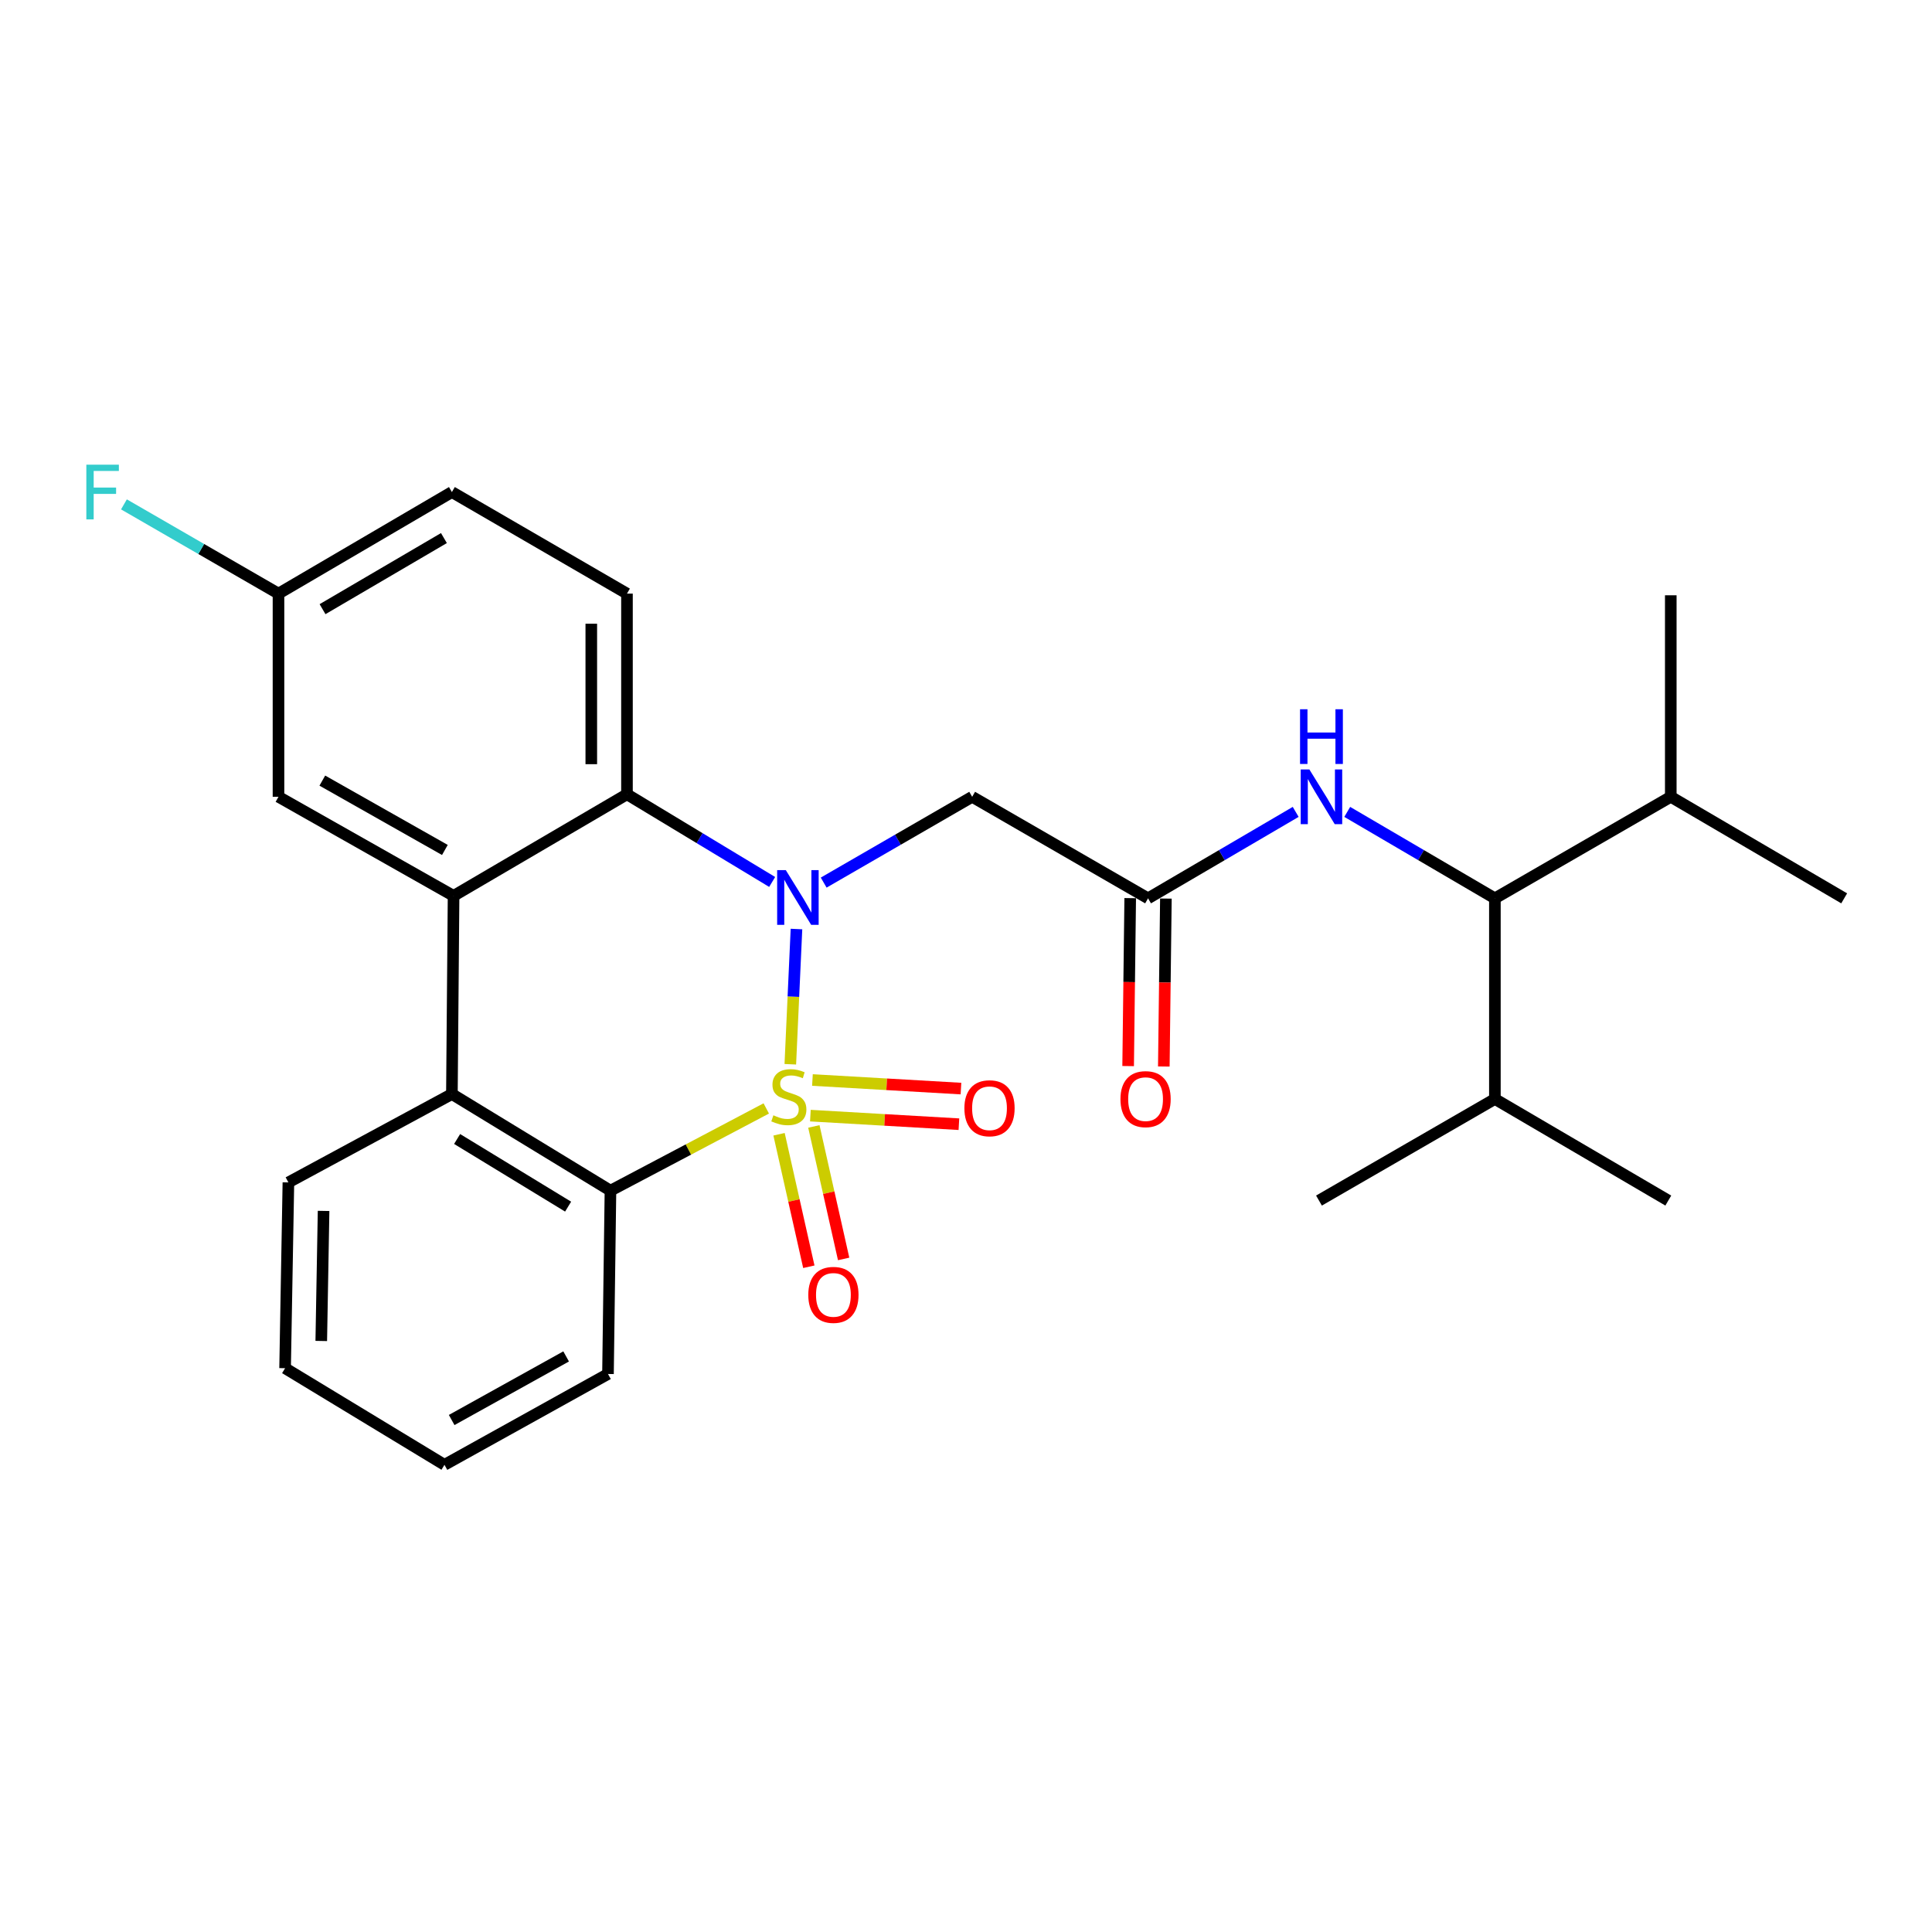 <?xml version='1.0' encoding='iso-8859-1'?>
<svg version='1.1' baseProfile='full'
              xmlns='http://www.w3.org/2000/svg'
                      xmlns:rdkit='http://www.rdkit.org/xml'
                      xmlns:xlink='http://www.w3.org/1999/xlink'
                  xml:space='preserve'
width='1000px' height='1000px' viewBox='0 0 1000 1000'>
<!-- END OF HEADER -->
<rect style='opacity:1.0;fill:#FFFFFF;stroke:none' width='1000' height='1000' x='0' y='0'> </rect>
<path class='bond-0' d='M 409.065,550.858 L 410.658,515.861' style='fill:none;fill-rule:evenodd;stroke:#CCCC00;stroke-width:6px;stroke-linecap:butt;stroke-linejoin:miter;stroke-opacity:1' />
<path class='bond-0' d='M 410.658,515.861 L 412.251,480.864' style='fill:none;fill-rule:evenodd;stroke:#0000FF;stroke-width:6px;stroke-linecap:butt;stroke-linejoin:miter;stroke-opacity:1' />
<path class='bond-1' d='M 396.615,573.725 L 356.294,595.003' style='fill:none;fill-rule:evenodd;stroke:#CCCC00;stroke-width:6px;stroke-linecap:butt;stroke-linejoin:miter;stroke-opacity:1' />
<path class='bond-1' d='M 356.294,595.003 L 315.974,616.281' style='fill:none;fill-rule:evenodd;stroke:#000000;stroke-width:6px;stroke-linecap:butt;stroke-linejoin:miter;stroke-opacity:1' />
<path class='bond-7' d='M 419.454,577.448 L 457.891,579.666' style='fill:none;fill-rule:evenodd;stroke:#CCCC00;stroke-width:6px;stroke-linecap:butt;stroke-linejoin:miter;stroke-opacity:1' />
<path class='bond-7' d='M 457.891,579.666 L 496.328,581.883' style='fill:none;fill-rule:evenodd;stroke:#FF0000;stroke-width:6px;stroke-linecap:butt;stroke-linejoin:miter;stroke-opacity:1' />
<path class='bond-7' d='M 420.518,559.011 L 458.955,561.228' style='fill:none;fill-rule:evenodd;stroke:#CCCC00;stroke-width:6px;stroke-linecap:butt;stroke-linejoin:miter;stroke-opacity:1' />
<path class='bond-7' d='M 458.955,561.228 L 497.392,563.446' style='fill:none;fill-rule:evenodd;stroke:#FF0000;stroke-width:6px;stroke-linecap:butt;stroke-linejoin:miter;stroke-opacity:1' />
<path class='bond-8' d='M 403.232,587.09 L 410.941,621.381' style='fill:none;fill-rule:evenodd;stroke:#CCCC00;stroke-width:6px;stroke-linecap:butt;stroke-linejoin:miter;stroke-opacity:1' />
<path class='bond-8' d='M 410.941,621.381 L 418.651,655.672' style='fill:none;fill-rule:evenodd;stroke:#FF0000;stroke-width:6px;stroke-linecap:butt;stroke-linejoin:miter;stroke-opacity:1' />
<path class='bond-8' d='M 421.251,583.039 L 428.96,617.33' style='fill:none;fill-rule:evenodd;stroke:#CCCC00;stroke-width:6px;stroke-linecap:butt;stroke-linejoin:miter;stroke-opacity:1' />
<path class='bond-8' d='M 428.96,617.33 L 436.669,651.621' style='fill:none;fill-rule:evenodd;stroke:#FF0000;stroke-width:6px;stroke-linecap:butt;stroke-linejoin:miter;stroke-opacity:1' />
<path class='bond-2' d='M 399.67,456.498 L 362.095,433.809' style='fill:none;fill-rule:evenodd;stroke:#0000FF;stroke-width:6px;stroke-linecap:butt;stroke-linejoin:miter;stroke-opacity:1' />
<path class='bond-2' d='M 362.095,433.809 L 324.52,411.119' style='fill:none;fill-rule:evenodd;stroke:#000000;stroke-width:6px;stroke-linecap:butt;stroke-linejoin:miter;stroke-opacity:1' />
<path class='bond-5' d='M 426.338,456.832 L 464.765,434.627' style='fill:none;fill-rule:evenodd;stroke:#0000FF;stroke-width:6px;stroke-linecap:butt;stroke-linejoin:miter;stroke-opacity:1' />
<path class='bond-5' d='M 464.765,434.627 L 503.191,412.422' style='fill:none;fill-rule:evenodd;stroke:#000000;stroke-width:6px;stroke-linecap:butt;stroke-linejoin:miter;stroke-opacity:1' />
<path class='bond-4' d='M 315.974,616.281 L 233.903,566.273' style='fill:none;fill-rule:evenodd;stroke:#000000;stroke-width:6px;stroke-linecap:butt;stroke-linejoin:miter;stroke-opacity:1' />
<path class='bond-4' d='M 294.053,624.551 L 236.604,589.546' style='fill:none;fill-rule:evenodd;stroke:#000000;stroke-width:6px;stroke-linecap:butt;stroke-linejoin:miter;stroke-opacity:1' />
<path class='bond-19' d='M 315.974,616.281 L 314.691,711.177' style='fill:none;fill-rule:evenodd;stroke:#000000;stroke-width:6px;stroke-linecap:butt;stroke-linejoin:miter;stroke-opacity:1' />
<path class='bond-11' d='M 324.52,411.119 L 324.52,307.255' style='fill:none;fill-rule:evenodd;stroke:#000000;stroke-width:6px;stroke-linecap:butt;stroke-linejoin:miter;stroke-opacity:1' />
<path class='bond-11' d='M 306.052,395.54 L 306.052,322.835' style='fill:none;fill-rule:evenodd;stroke:#000000;stroke-width:6px;stroke-linecap:butt;stroke-linejoin:miter;stroke-opacity:1' />
<path class='bond-27' d='M 324.52,411.119 L 234.765,463.702' style='fill:none;fill-rule:evenodd;stroke:#000000;stroke-width:6px;stroke-linecap:butt;stroke-linejoin:miter;stroke-opacity:1' />
<path class='bond-3' d='M 234.765,463.702 L 233.903,566.273' style='fill:none;fill-rule:evenodd;stroke:#000000;stroke-width:6px;stroke-linecap:butt;stroke-linejoin:miter;stroke-opacity:1' />
<path class='bond-12' d='M 234.765,463.702 L 144.147,412.422' style='fill:none;fill-rule:evenodd;stroke:#000000;stroke-width:6px;stroke-linecap:butt;stroke-linejoin:miter;stroke-opacity:1' />
<path class='bond-12' d='M 230.268,439.937 L 166.835,404.041' style='fill:none;fill-rule:evenodd;stroke:#000000;stroke-width:6px;stroke-linecap:butt;stroke-linejoin:miter;stroke-opacity:1' />
<path class='bond-20' d='M 233.903,566.273 L 149.277,612.013' style='fill:none;fill-rule:evenodd;stroke:#000000;stroke-width:6px;stroke-linecap:butt;stroke-linejoin:miter;stroke-opacity:1' />
<path class='bond-6' d='M 503.191,412.422 L 594.229,464.985' style='fill:none;fill-rule:evenodd;stroke:#000000;stroke-width:6px;stroke-linecap:butt;stroke-linejoin:miter;stroke-opacity:1' />
<path class='bond-9' d='M 594.229,464.985 L 632.437,442.61' style='fill:none;fill-rule:evenodd;stroke:#000000;stroke-width:6px;stroke-linecap:butt;stroke-linejoin:miter;stroke-opacity:1' />
<path class='bond-9' d='M 632.437,442.61 L 670.645,420.234' style='fill:none;fill-rule:evenodd;stroke:#0000FF;stroke-width:6px;stroke-linecap:butt;stroke-linejoin:miter;stroke-opacity:1' />
<path class='bond-13' d='M 584.996,464.871 L 584.459,508.334' style='fill:none;fill-rule:evenodd;stroke:#000000;stroke-width:6px;stroke-linecap:butt;stroke-linejoin:miter;stroke-opacity:1' />
<path class='bond-13' d='M 584.459,508.334 L 583.922,551.798' style='fill:none;fill-rule:evenodd;stroke:#FF0000;stroke-width:6px;stroke-linecap:butt;stroke-linejoin:miter;stroke-opacity:1' />
<path class='bond-13' d='M 603.463,465.099 L 602.926,508.562' style='fill:none;fill-rule:evenodd;stroke:#000000;stroke-width:6px;stroke-linecap:butt;stroke-linejoin:miter;stroke-opacity:1' />
<path class='bond-13' d='M 602.926,508.562 L 602.389,552.026' style='fill:none;fill-rule:evenodd;stroke:#FF0000;stroke-width:6px;stroke-linecap:butt;stroke-linejoin:miter;stroke-opacity:1' />
<path class='bond-10' d='M 697.326,420.234 L 735.538,442.609' style='fill:none;fill-rule:evenodd;stroke:#0000FF;stroke-width:6px;stroke-linecap:butt;stroke-linejoin:miter;stroke-opacity:1' />
<path class='bond-10' d='M 735.538,442.609 L 773.751,464.985' style='fill:none;fill-rule:evenodd;stroke:#000000;stroke-width:6px;stroke-linecap:butt;stroke-linejoin:miter;stroke-opacity:1' />
<path class='bond-15' d='M 773.751,464.985 L 773.751,568.828' style='fill:none;fill-rule:evenodd;stroke:#000000;stroke-width:6px;stroke-linecap:butt;stroke-linejoin:miter;stroke-opacity:1' />
<path class='bond-16' d='M 773.751,464.985 L 864.79,412.422' style='fill:none;fill-rule:evenodd;stroke:#000000;stroke-width:6px;stroke-linecap:butt;stroke-linejoin:miter;stroke-opacity:1' />
<path class='bond-17' d='M 324.52,307.255 L 233.903,254.682' style='fill:none;fill-rule:evenodd;stroke:#000000;stroke-width:6px;stroke-linecap:butt;stroke-linejoin:miter;stroke-opacity:1' />
<path class='bond-14' d='M 144.147,412.422 L 144.147,307.255' style='fill:none;fill-rule:evenodd;stroke:#000000;stroke-width:6px;stroke-linecap:butt;stroke-linejoin:miter;stroke-opacity:1' />
<path class='bond-18' d='M 144.147,307.255 L 104.152,284.159' style='fill:none;fill-rule:evenodd;stroke:#000000;stroke-width:6px;stroke-linecap:butt;stroke-linejoin:miter;stroke-opacity:1' />
<path class='bond-18' d='M 104.152,284.159 L 64.157,261.063' style='fill:none;fill-rule:evenodd;stroke:#33CCCC;stroke-width:6px;stroke-linecap:butt;stroke-linejoin:miter;stroke-opacity:1' />
<path class='bond-29' d='M 144.147,307.255 L 233.903,254.682' style='fill:none;fill-rule:evenodd;stroke:#000000;stroke-width:6px;stroke-linecap:butt;stroke-linejoin:miter;stroke-opacity:1' />
<path class='bond-29' d='M 166.944,315.305 L 229.774,278.504' style='fill:none;fill-rule:evenodd;stroke:#000000;stroke-width:6px;stroke-linecap:butt;stroke-linejoin:miter;stroke-opacity:1' />
<path class='bond-23' d='M 773.751,568.828 L 682.703,621.411' style='fill:none;fill-rule:evenodd;stroke:#000000;stroke-width:6px;stroke-linecap:butt;stroke-linejoin:miter;stroke-opacity:1' />
<path class='bond-24' d='M 773.751,568.828 L 863.507,621.411' style='fill:none;fill-rule:evenodd;stroke:#000000;stroke-width:6px;stroke-linecap:butt;stroke-linejoin:miter;stroke-opacity:1' />
<path class='bond-21' d='M 864.79,412.422 L 954.545,464.985' style='fill:none;fill-rule:evenodd;stroke:#000000;stroke-width:6px;stroke-linecap:butt;stroke-linejoin:miter;stroke-opacity:1' />
<path class='bond-22' d='M 864.79,412.422 L 864.79,308.117' style='fill:none;fill-rule:evenodd;stroke:#000000;stroke-width:6px;stroke-linecap:butt;stroke-linejoin:miter;stroke-opacity:1' />
<path class='bond-26' d='M 314.691,711.177 L 230.055,758.189' style='fill:none;fill-rule:evenodd;stroke:#000000;stroke-width:6px;stroke-linecap:butt;stroke-linejoin:miter;stroke-opacity:1' />
<path class='bond-26' d='M 293.028,702.084 L 233.783,734.993' style='fill:none;fill-rule:evenodd;stroke:#000000;stroke-width:6px;stroke-linecap:butt;stroke-linejoin:miter;stroke-opacity:1' />
<path class='bond-28' d='M 149.277,612.013 L 147.564,708.181' style='fill:none;fill-rule:evenodd;stroke:#000000;stroke-width:6px;stroke-linecap:butt;stroke-linejoin:miter;stroke-opacity:1' />
<path class='bond-28' d='M 167.485,626.767 L 166.286,694.085' style='fill:none;fill-rule:evenodd;stroke:#000000;stroke-width:6px;stroke-linecap:butt;stroke-linejoin:miter;stroke-opacity:1' />
<path class='bond-25' d='M 147.564,708.181 L 230.055,758.189' style='fill:none;fill-rule:evenodd;stroke:#000000;stroke-width:6px;stroke-linecap:butt;stroke-linejoin:miter;stroke-opacity:1' />
<path  class='atom-0' d='M 400.305 577.276
Q 400.625 577.396, 401.945 577.956
Q 403.265 578.516, 404.705 578.876
Q 406.185 579.196, 407.625 579.196
Q 410.305 579.196, 411.865 577.916
Q 413.425 576.596, 413.425 574.316
Q 413.425 572.756, 412.625 571.796
Q 411.865 570.836, 410.665 570.316
Q 409.465 569.796, 407.465 569.196
Q 404.945 568.436, 403.425 567.716
Q 401.945 566.996, 400.865 565.476
Q 399.825 563.956, 399.825 561.396
Q 399.825 557.836, 402.225 555.636
Q 404.665 553.436, 409.465 553.436
Q 412.745 553.436, 416.465 554.996
L 415.545 558.076
Q 412.145 556.676, 409.585 556.676
Q 406.825 556.676, 405.305 557.836
Q 403.785 558.956, 403.825 560.916
Q 403.825 562.436, 404.585 563.356
Q 405.385 564.276, 406.505 564.796
Q 407.665 565.316, 409.585 565.916
Q 412.145 566.716, 413.665 567.516
Q 415.185 568.316, 416.265 569.956
Q 417.385 571.556, 417.385 574.316
Q 417.385 578.236, 414.745 580.356
Q 412.145 582.436, 407.785 582.436
Q 405.265 582.436, 403.345 581.876
Q 401.465 581.356, 399.225 580.436
L 400.305 577.276
' fill='#CCCC00'/>
<path  class='atom-1' d='M 406.734 450.384
L 416.014 465.384
Q 416.934 466.864, 418.414 469.544
Q 419.894 472.224, 419.974 472.384
L 419.974 450.384
L 423.734 450.384
L 423.734 478.704
L 419.854 478.704
L 409.894 462.304
Q 408.734 460.384, 407.494 458.184
Q 406.294 455.984, 405.934 455.304
L 405.934 478.704
L 402.254 478.704
L 402.254 450.384
L 406.734 450.384
' fill='#0000FF'/>
<path  class='atom-8' d='M 499.169 573.628
Q 499.169 566.828, 502.529 563.028
Q 505.889 559.228, 512.169 559.228
Q 518.449 559.228, 521.809 563.028
Q 525.169 566.828, 525.169 573.628
Q 525.169 580.508, 521.769 584.428
Q 518.369 588.308, 512.169 588.308
Q 505.929 588.308, 502.529 584.428
Q 499.169 580.548, 499.169 573.628
M 512.169 585.108
Q 516.489 585.108, 518.809 582.228
Q 521.169 579.308, 521.169 573.628
Q 521.169 568.068, 518.809 565.268
Q 516.489 562.428, 512.169 562.428
Q 507.849 562.428, 505.489 565.228
Q 503.169 568.028, 503.169 573.628
Q 503.169 579.348, 505.489 582.228
Q 507.849 585.108, 512.169 585.108
' fill='#FF0000'/>
<path  class='atom-9' d='M 418.37 670.227
Q 418.37 663.427, 421.73 659.627
Q 425.09 655.827, 431.37 655.827
Q 437.65 655.827, 441.01 659.627
Q 444.37 663.427, 444.37 670.227
Q 444.37 677.107, 440.97 681.027
Q 437.57 684.907, 431.37 684.907
Q 425.13 684.907, 421.73 681.027
Q 418.37 677.147, 418.37 670.227
M 431.37 681.707
Q 435.69 681.707, 438.01 678.827
Q 440.37 675.907, 440.37 670.227
Q 440.37 664.667, 438.01 661.867
Q 435.69 659.027, 431.37 659.027
Q 427.05 659.027, 424.69 661.827
Q 422.37 664.627, 422.37 670.227
Q 422.37 675.947, 424.69 678.827
Q 427.05 681.707, 431.37 681.707
' fill='#FF0000'/>
<path  class='atom-10' d='M 677.725 398.262
L 687.005 413.262
Q 687.925 414.742, 689.405 417.422
Q 690.885 420.102, 690.965 420.262
L 690.965 398.262
L 694.725 398.262
L 694.725 426.582
L 690.845 426.582
L 680.885 410.182
Q 679.725 408.262, 678.485 406.062
Q 677.285 403.862, 676.925 403.182
L 676.925 426.582
L 673.245 426.582
L 673.245 398.262
L 677.725 398.262
' fill='#0000FF'/>
<path  class='atom-10' d='M 672.905 367.11
L 676.745 367.11
L 676.745 379.15
L 691.225 379.15
L 691.225 367.11
L 695.065 367.11
L 695.065 395.43
L 691.225 395.43
L 691.225 382.35
L 676.745 382.35
L 676.745 395.43
L 672.905 395.43
L 672.905 367.11
' fill='#0000FF'/>
<path  class='atom-14' d='M 579.947 568.908
Q 579.947 562.108, 583.307 558.308
Q 586.667 554.508, 592.947 554.508
Q 599.227 554.508, 602.587 558.308
Q 605.947 562.108, 605.947 568.908
Q 605.947 575.788, 602.547 579.708
Q 599.147 583.588, 592.947 583.588
Q 586.707 583.588, 583.307 579.708
Q 579.947 575.828, 579.947 568.908
M 592.947 580.388
Q 597.267 580.388, 599.587 577.508
Q 601.947 574.588, 601.947 568.908
Q 601.947 563.348, 599.587 560.548
Q 597.267 557.708, 592.947 557.708
Q 588.627 557.708, 586.267 560.508
Q 583.947 563.308, 583.947 568.908
Q 583.947 574.628, 586.267 577.508
Q 588.627 580.388, 592.947 580.388
' fill='#FF0000'/>
<path  class='atom-19' d='M 44.689 240.522
L 61.529 240.522
L 61.529 243.762
L 48.489 243.762
L 48.489 252.362
L 60.089 252.362
L 60.089 255.642
L 48.489 255.642
L 48.489 268.842
L 44.689 268.842
L 44.689 240.522
' fill='#33CCCC'/>
</svg>
